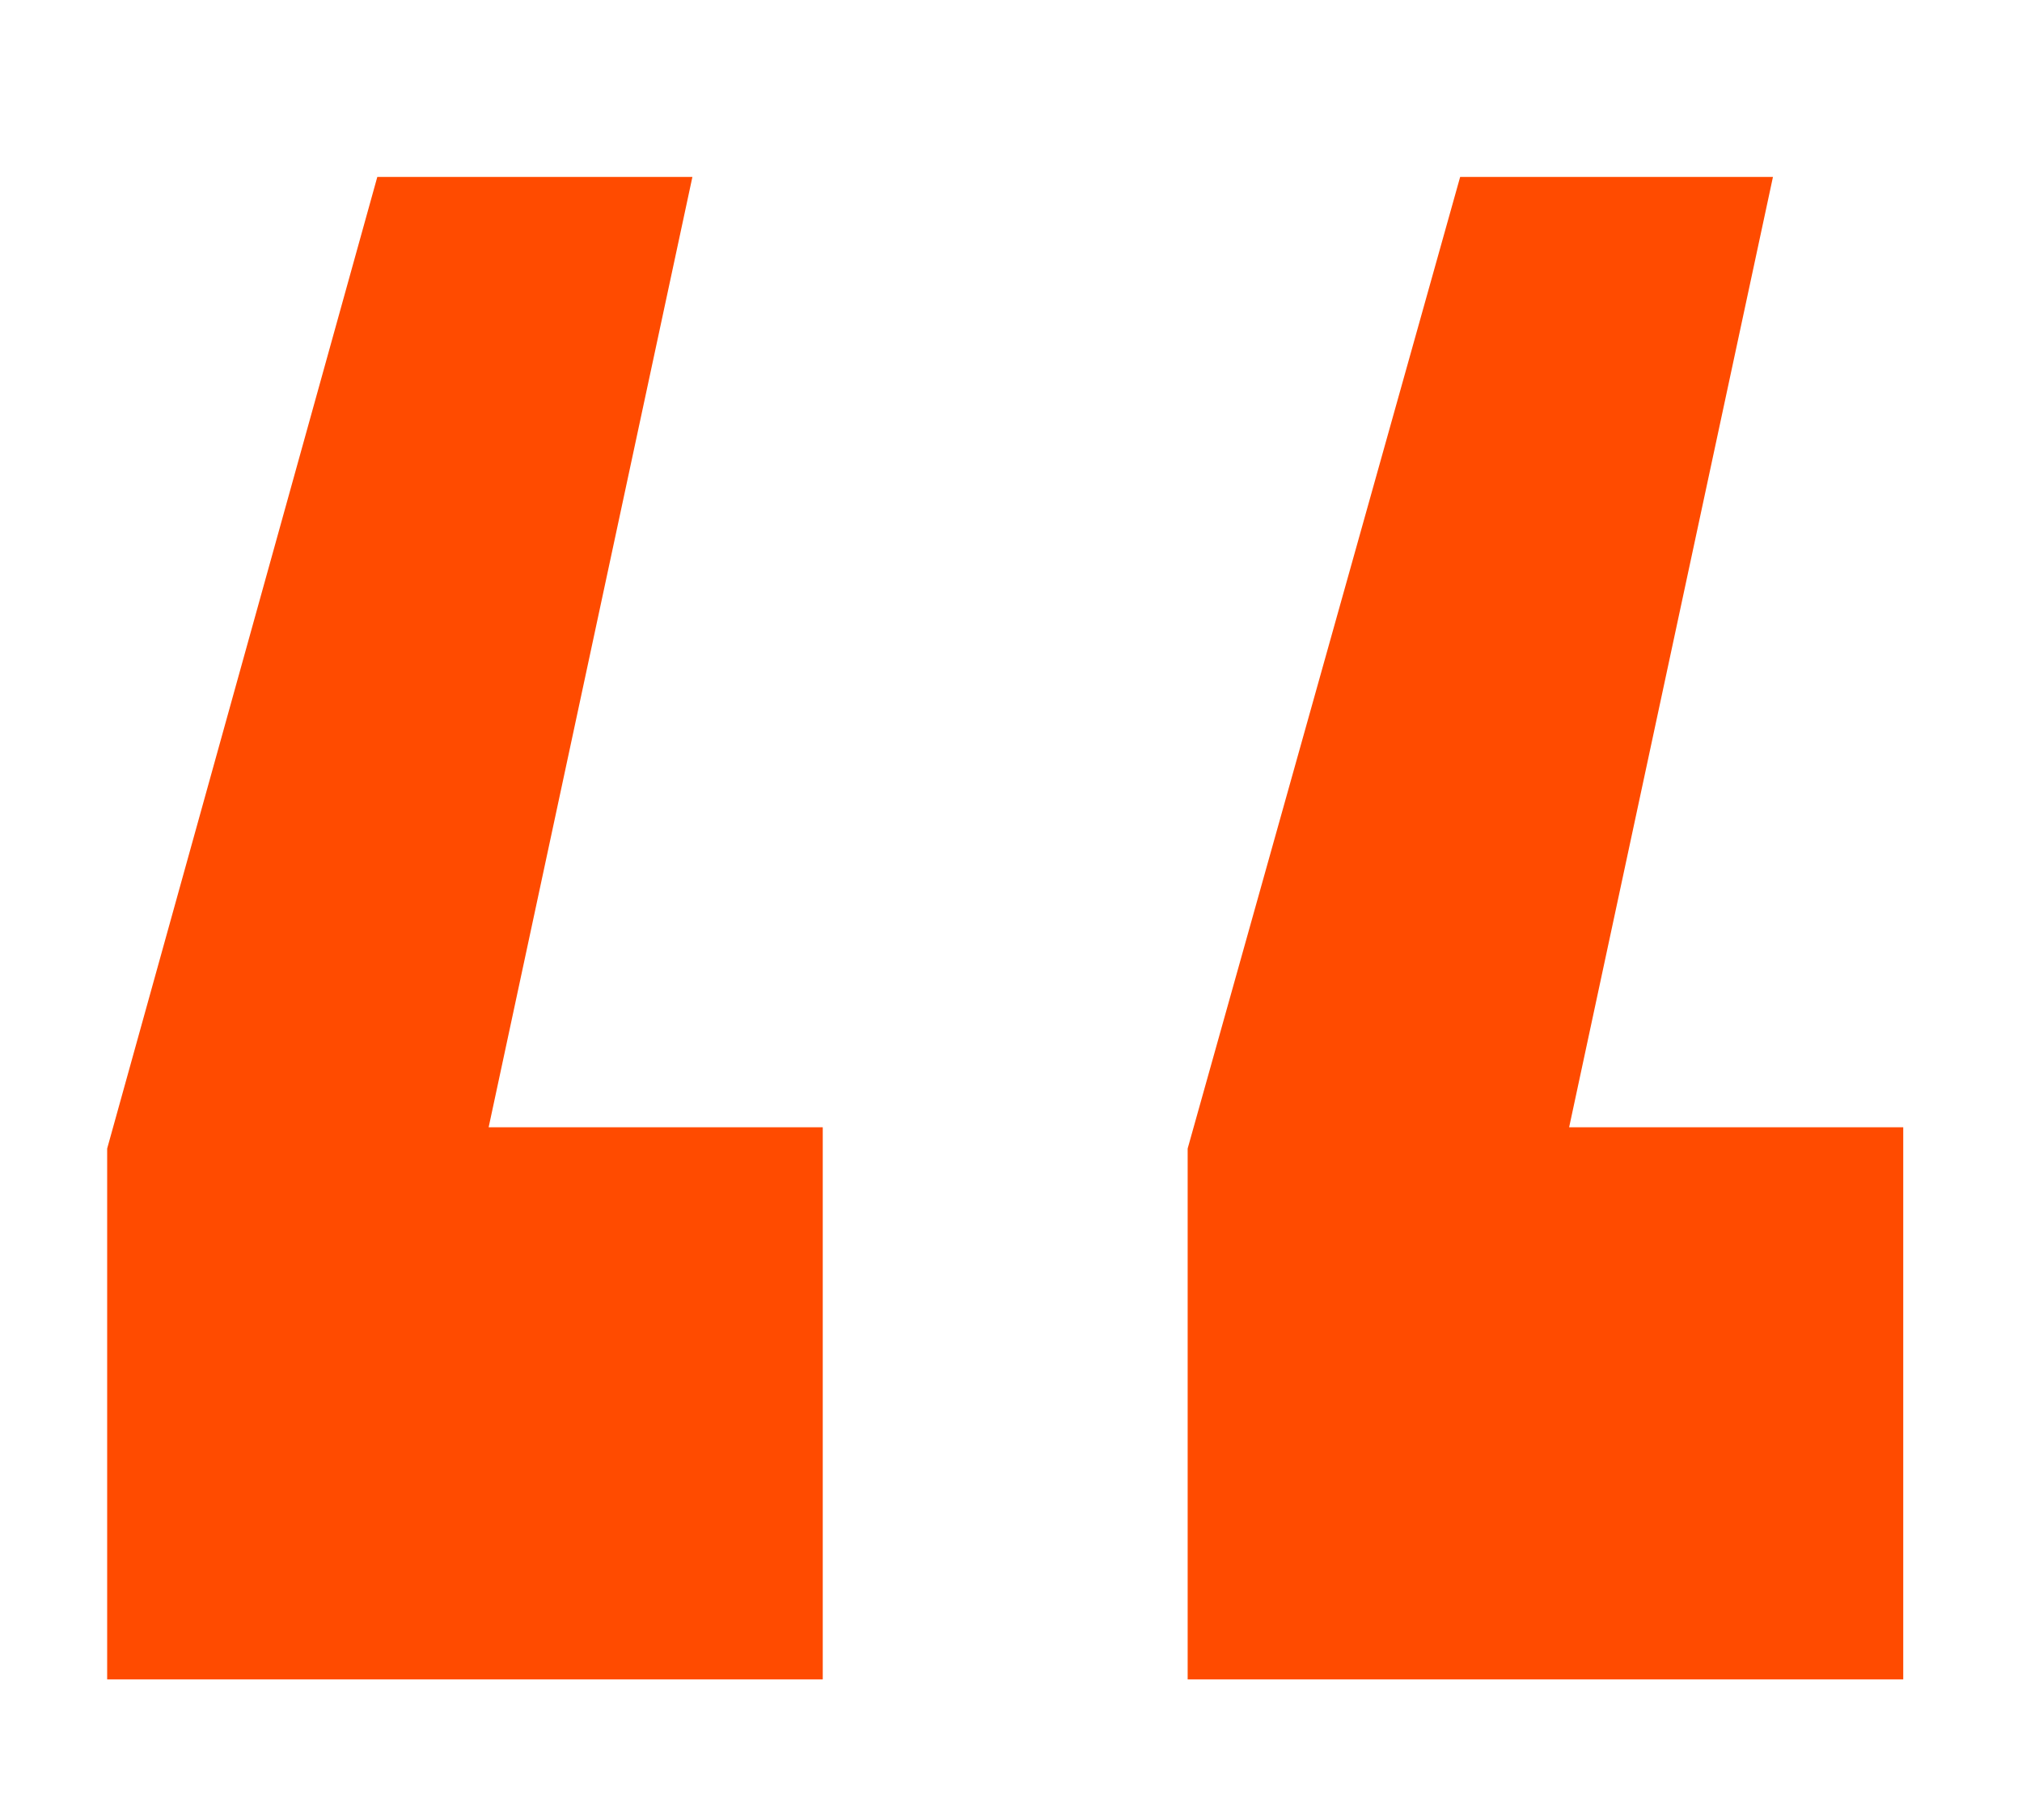 <?xml version="1.0" encoding="UTF-8"?>
<svg xmlns="http://www.w3.org/2000/svg" width="30" height="27" viewBox="0 0 30 27" fill="none">
  <path d="M17.621 24.914V17.039L21.664 2.625H26.305L23.281 16.723H28.238V24.914H17.621ZM1.59 24.914V17.039L5.598 2.625H10.273L7.25 16.723H12.207V24.914H1.59Z" fill="#FF4B00"></path>
</svg>
